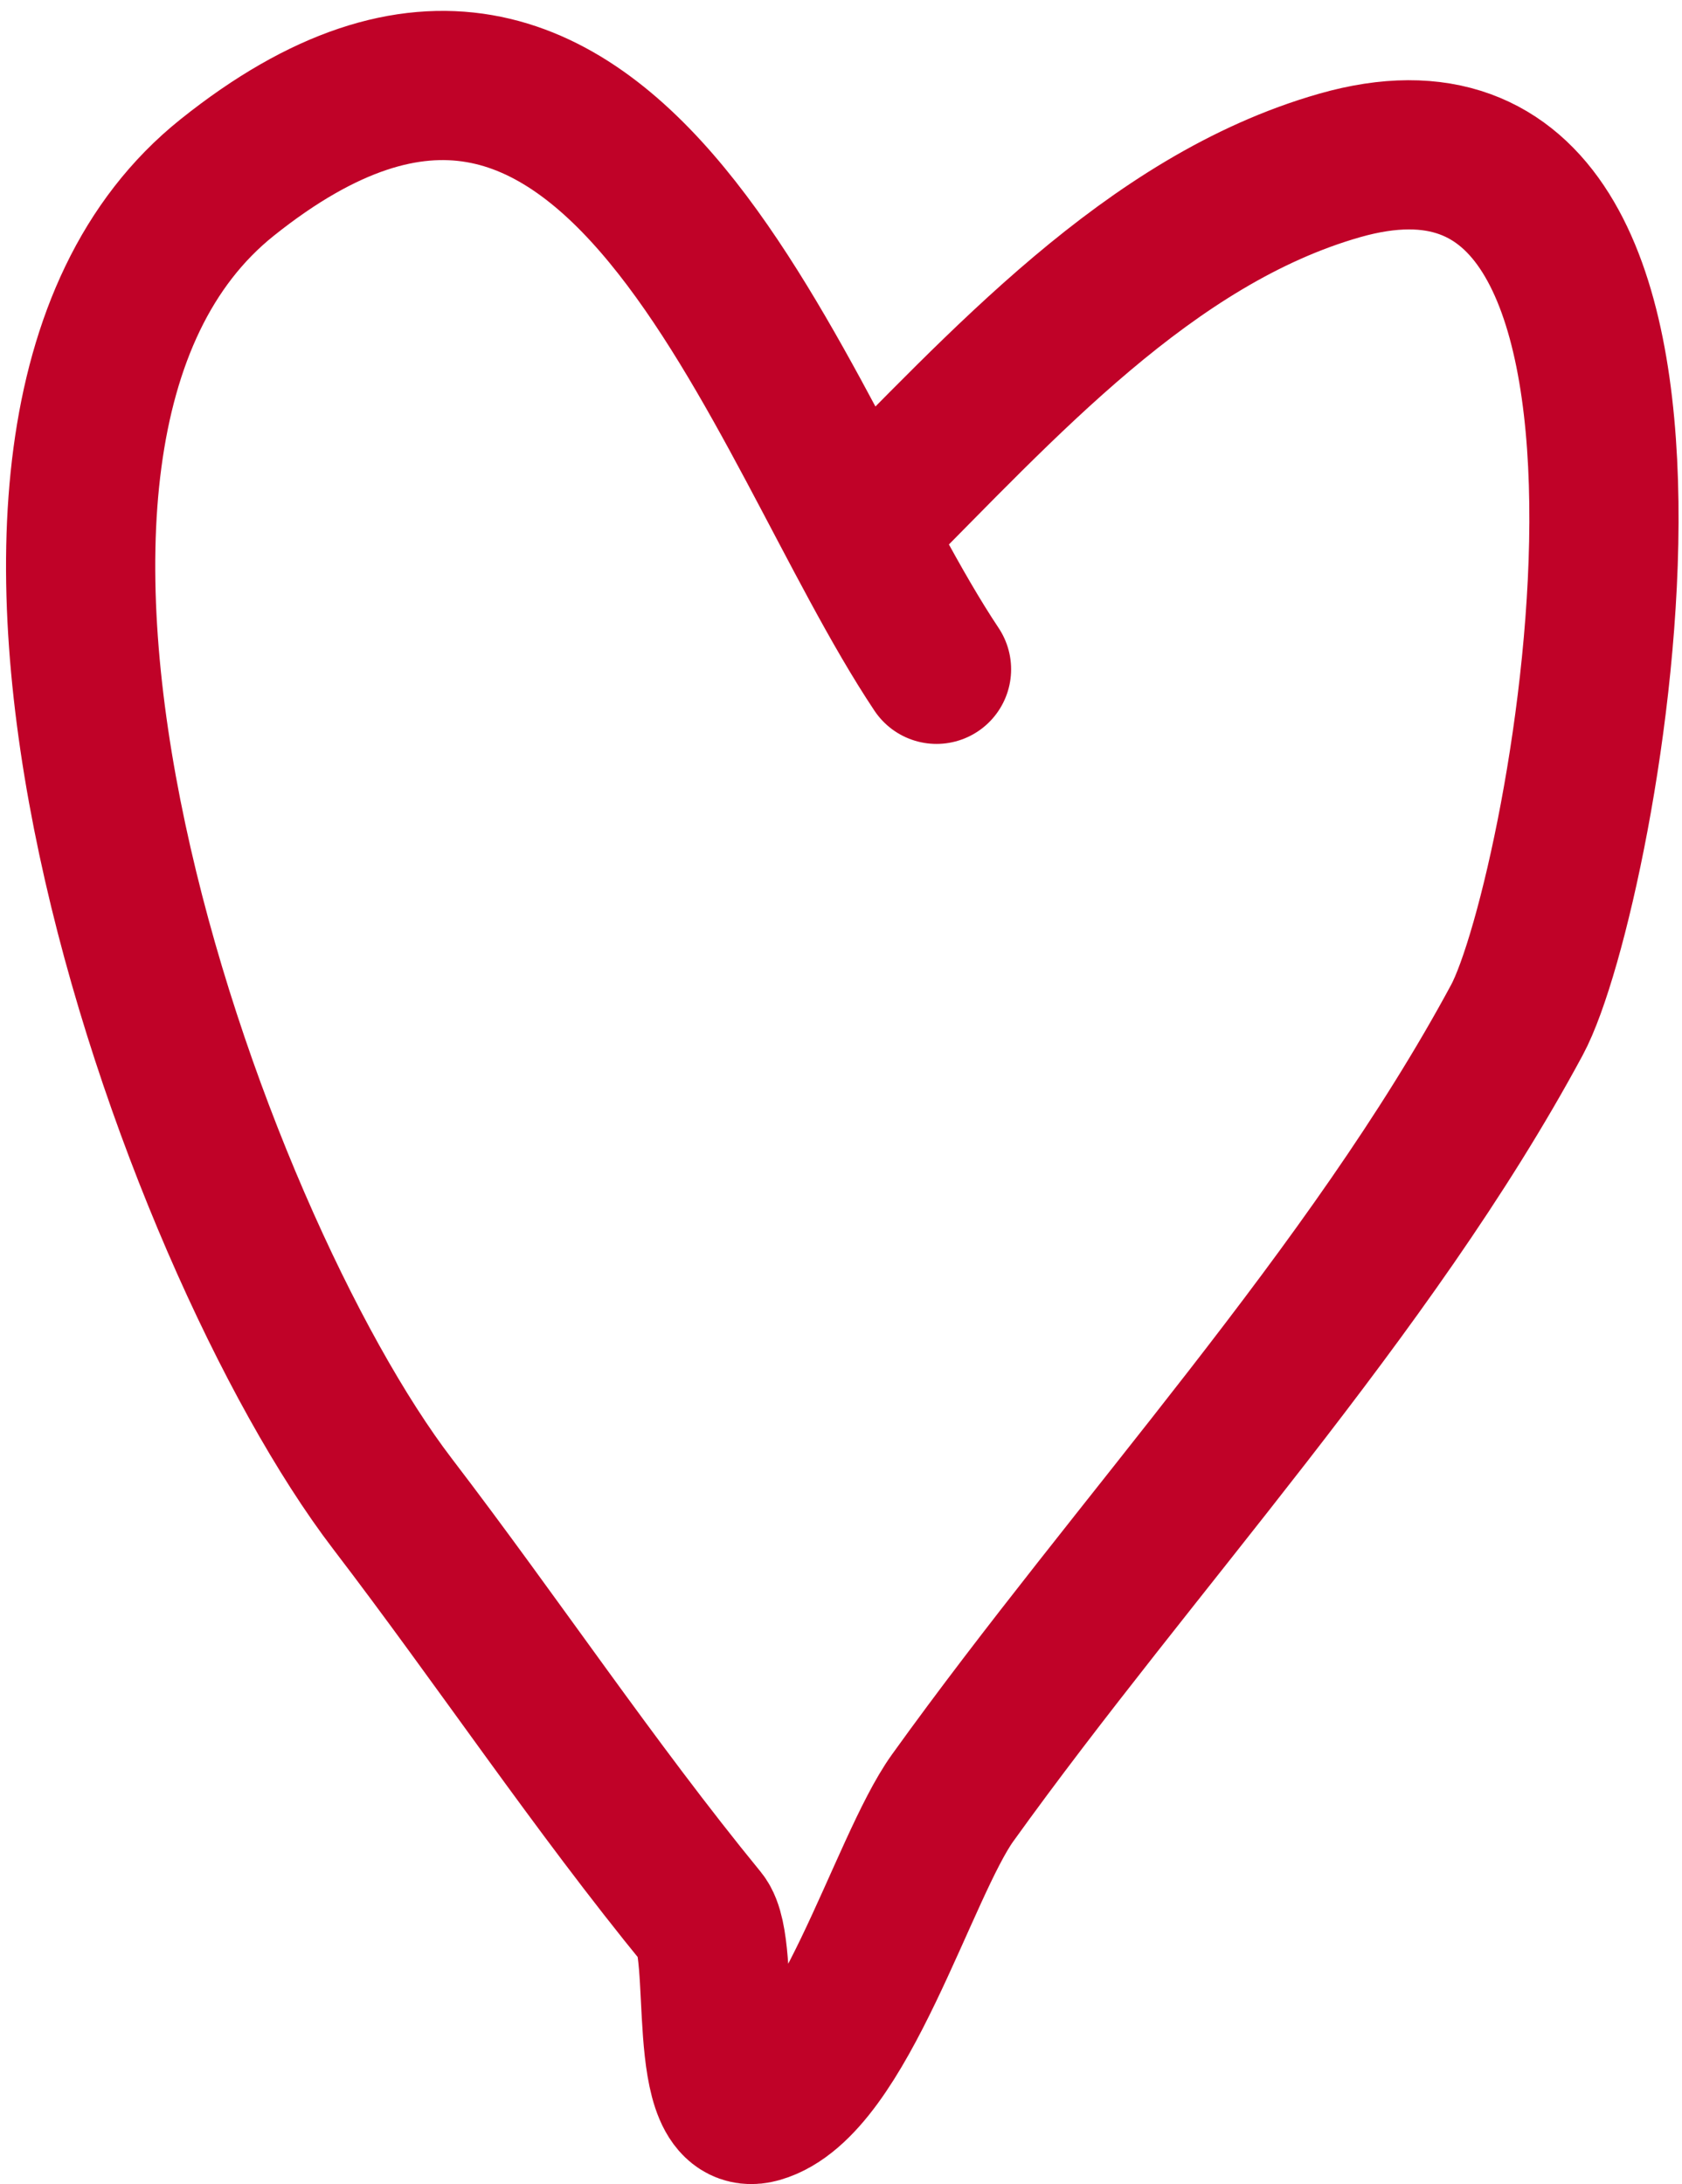 <?xml version="1.0" encoding="UTF-8"?> <svg xmlns="http://www.w3.org/2000/svg" width="124" height="161" viewBox="0 0 124 161" fill="none"> <path d="M63.693 38.643C73.832 28.503 84.718 16.209 98.755 12.198C128.274 3.764 116.837 65.893 111.83 75.192C101.032 95.246 83.573 113.956 70.23 132.54C66.565 137.645 62.089 153.671 55.967 155.42C51.495 156.698 53.615 143.664 51.807 141.454C43.777 131.64 36.734 121.058 28.927 110.849C14.079 91.432 -7.223 32.263 16.744 13.089C45.454 -9.879 57.049 31.352 69.041 49.34" stroke="#C00228" stroke-width="11" stroke-linecap="round"></path> </svg> 